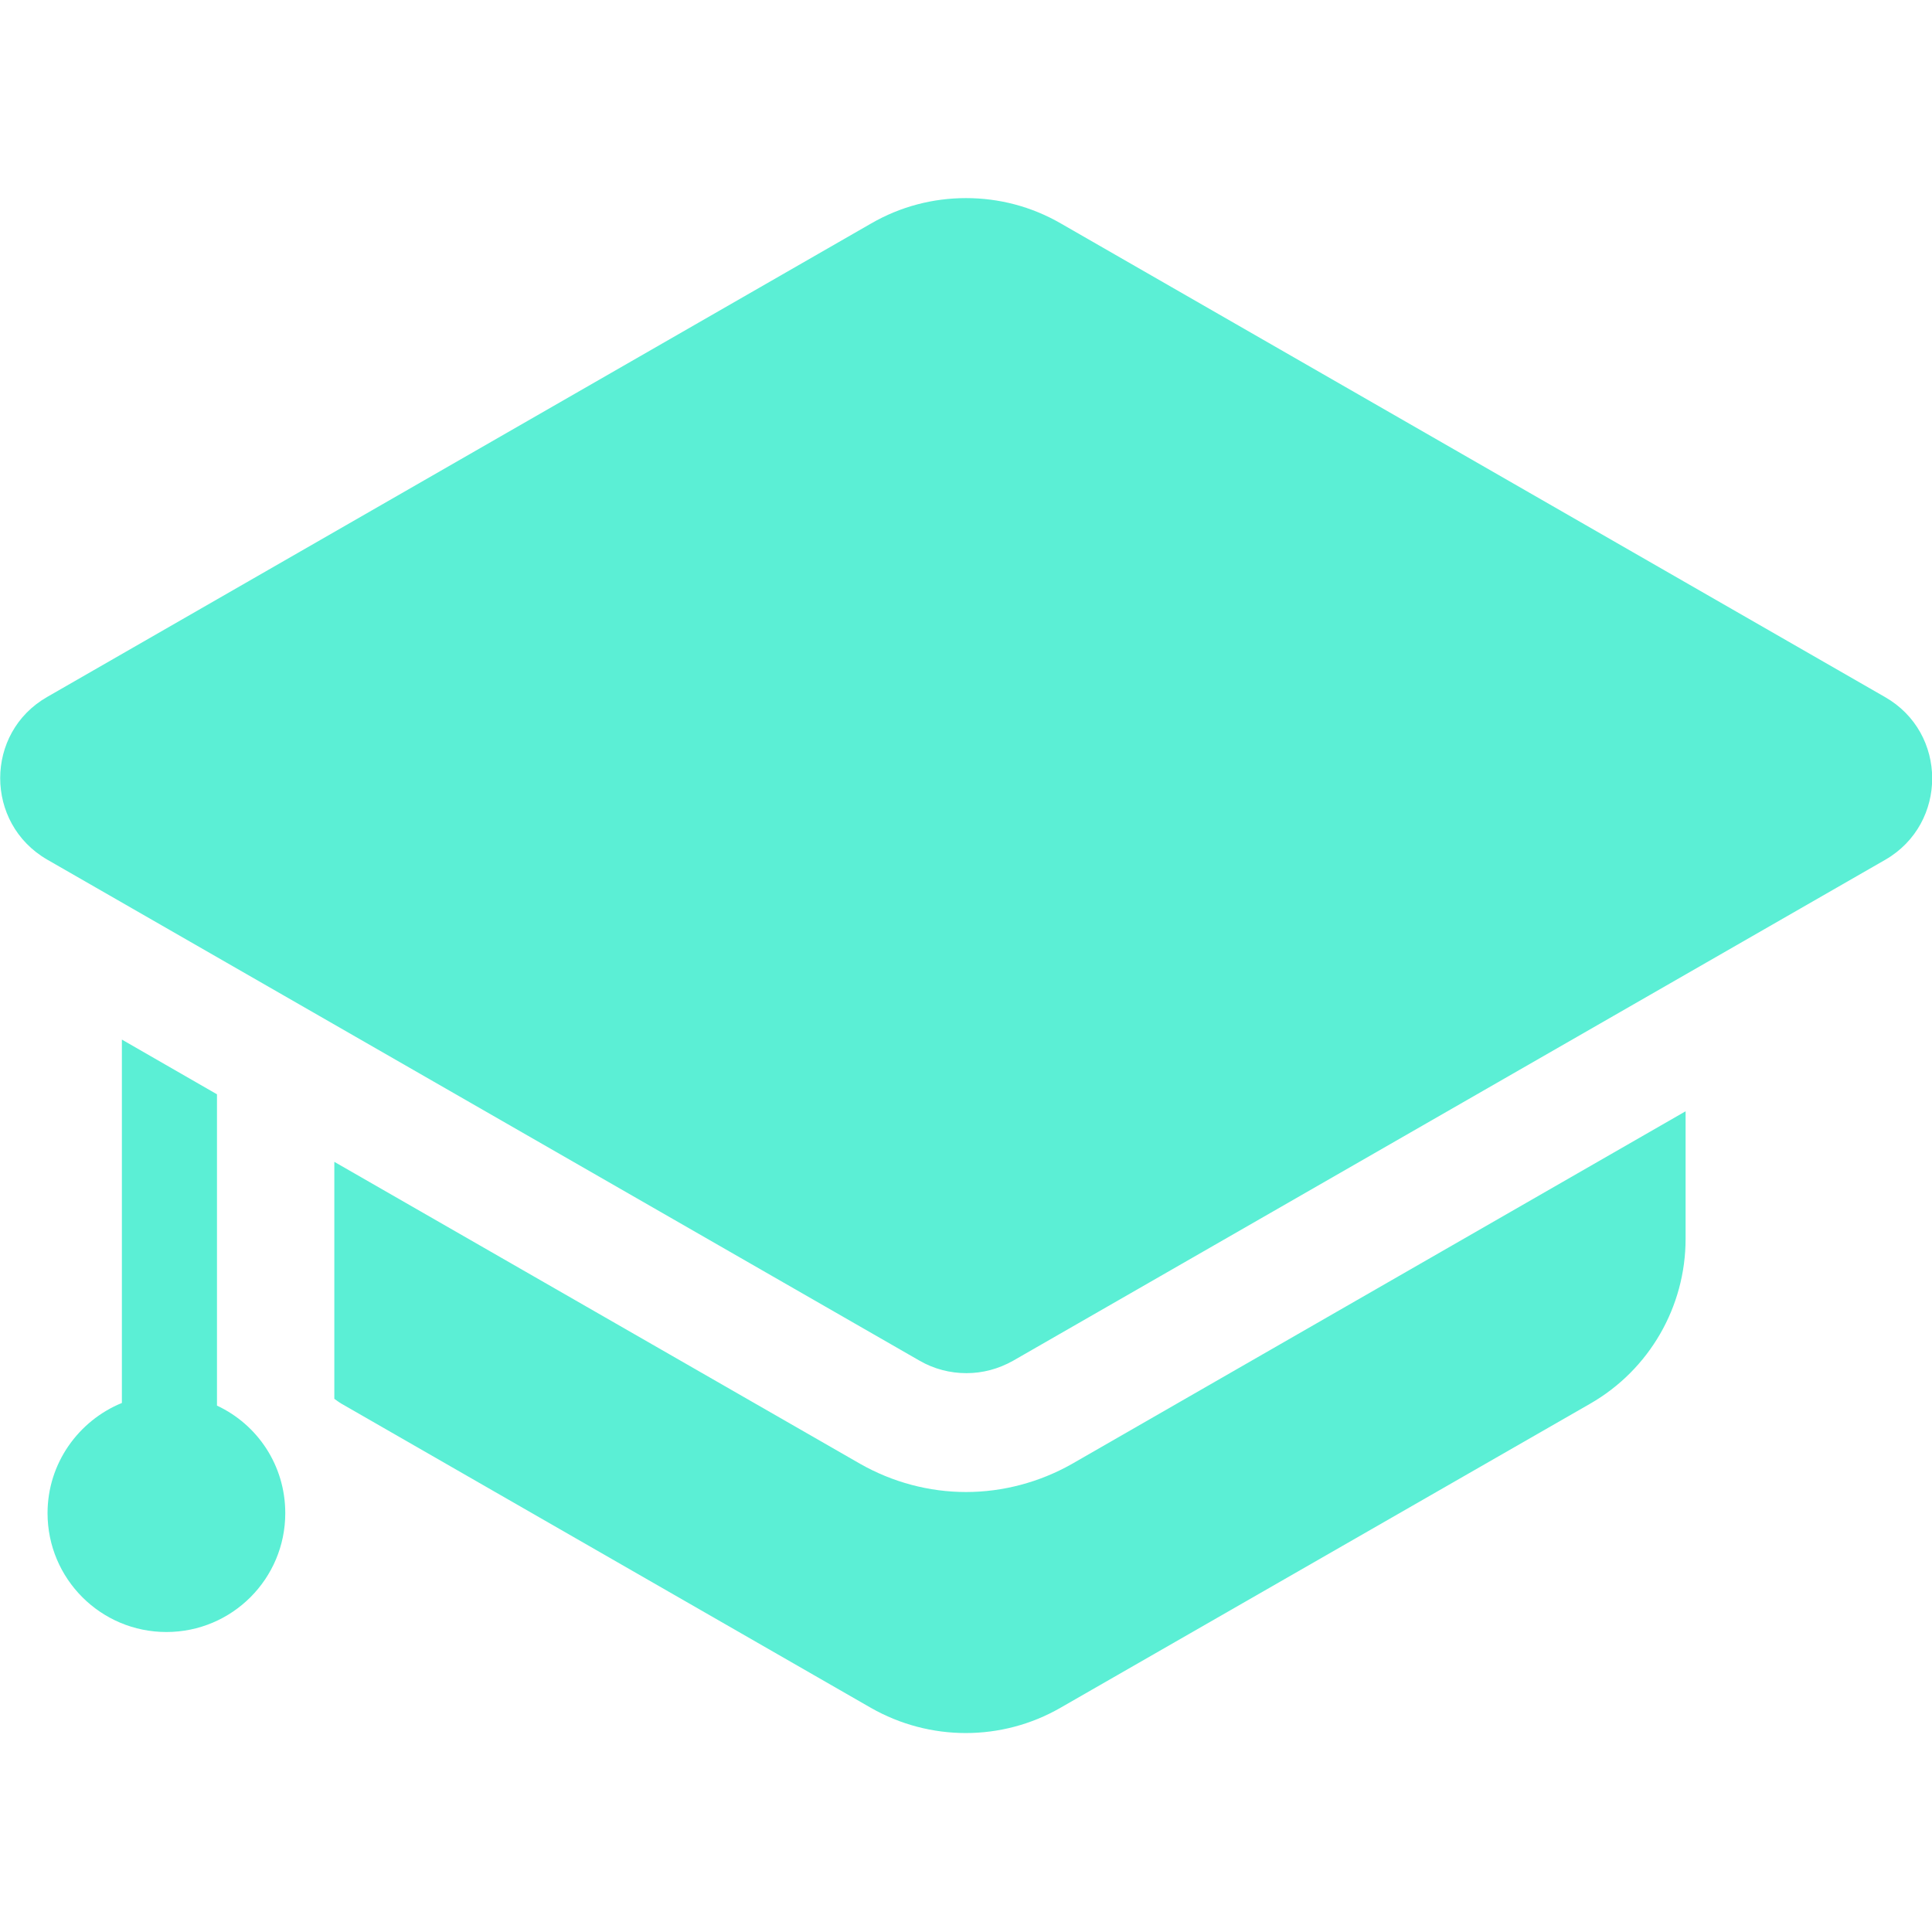 <?xml version="1.0" encoding="utf-8"?>
<!-- Generator: Adobe Illustrator 25.2.0, SVG Export Plug-In . SVG Version: 6.00 Build 0)  -->
<svg version="1.1" xmlns="http://www.w3.org/2000/svg" xmlns:xlink="http://www.w3.org/1999/xlink" x="0px" y="0px"
	 viewBox="0 0 512 512" style="enable-background:new 0 0 512 512;" xml:space="preserve">
<style type="text/css">
	.st0{fill:#5BEFD5;}
</style>
<g id="data-collection-mobile">
</g>
<g id="data-annotation">
</g>
<g id="team-collaboration">
</g>
<g id="neural-network">
</g>
<g id="educate">
	<g>
		<g>
			<path class="st0" d="M57.5,372.5V290l-25.2-14.5v96.3c-11.5,4.7-19.7,16-19.7,29.2c0,17.4,14.1,31.5,31.5,31.5
				c17.4,0,31.5-14.1,31.5-31.5C75.6,388.3,68.2,377.5,57.5,372.5z"/>
			<path class="st0" d="M256,395.4c-9.8,0-19.5-2.6-28.1-7.5l-139.3-80v62.8c0.6,0.4,1.2,0.9,1.9,1.3l140.3,80.6
				c15.6,8.9,34.7,8.9,50.2,0L421.4,372c15.7-9,25.3-25.7,25.3-43.7v-33.8l-162.7,93.5C275.5,392.8,265.8,395.4,256,395.4z
				 M499.5,184.7L281.1,59.2c-7.8-4.5-16.4-6.7-25.1-6.7c-8.7,0-17.3,2.2-25.1,6.7L12.5,184.7c-16.6,9.5-16.6,33.5,0,43.1
				l231.2,132.8c3.8,2.2,8.1,3.3,12.4,3.3c4.3,0,8.5-1.1,12.4-3.3l231.2-132.8C516.2,218.2,516.2,194.2,499.5,184.7z"/>
		</g>
	</g>
</g>
<g id="driving-sales">
</g>
<g id="engage-customers">
</g>
<g id="sales-offers">
</g>
<g id="new-product-service">
</g>
</svg>
